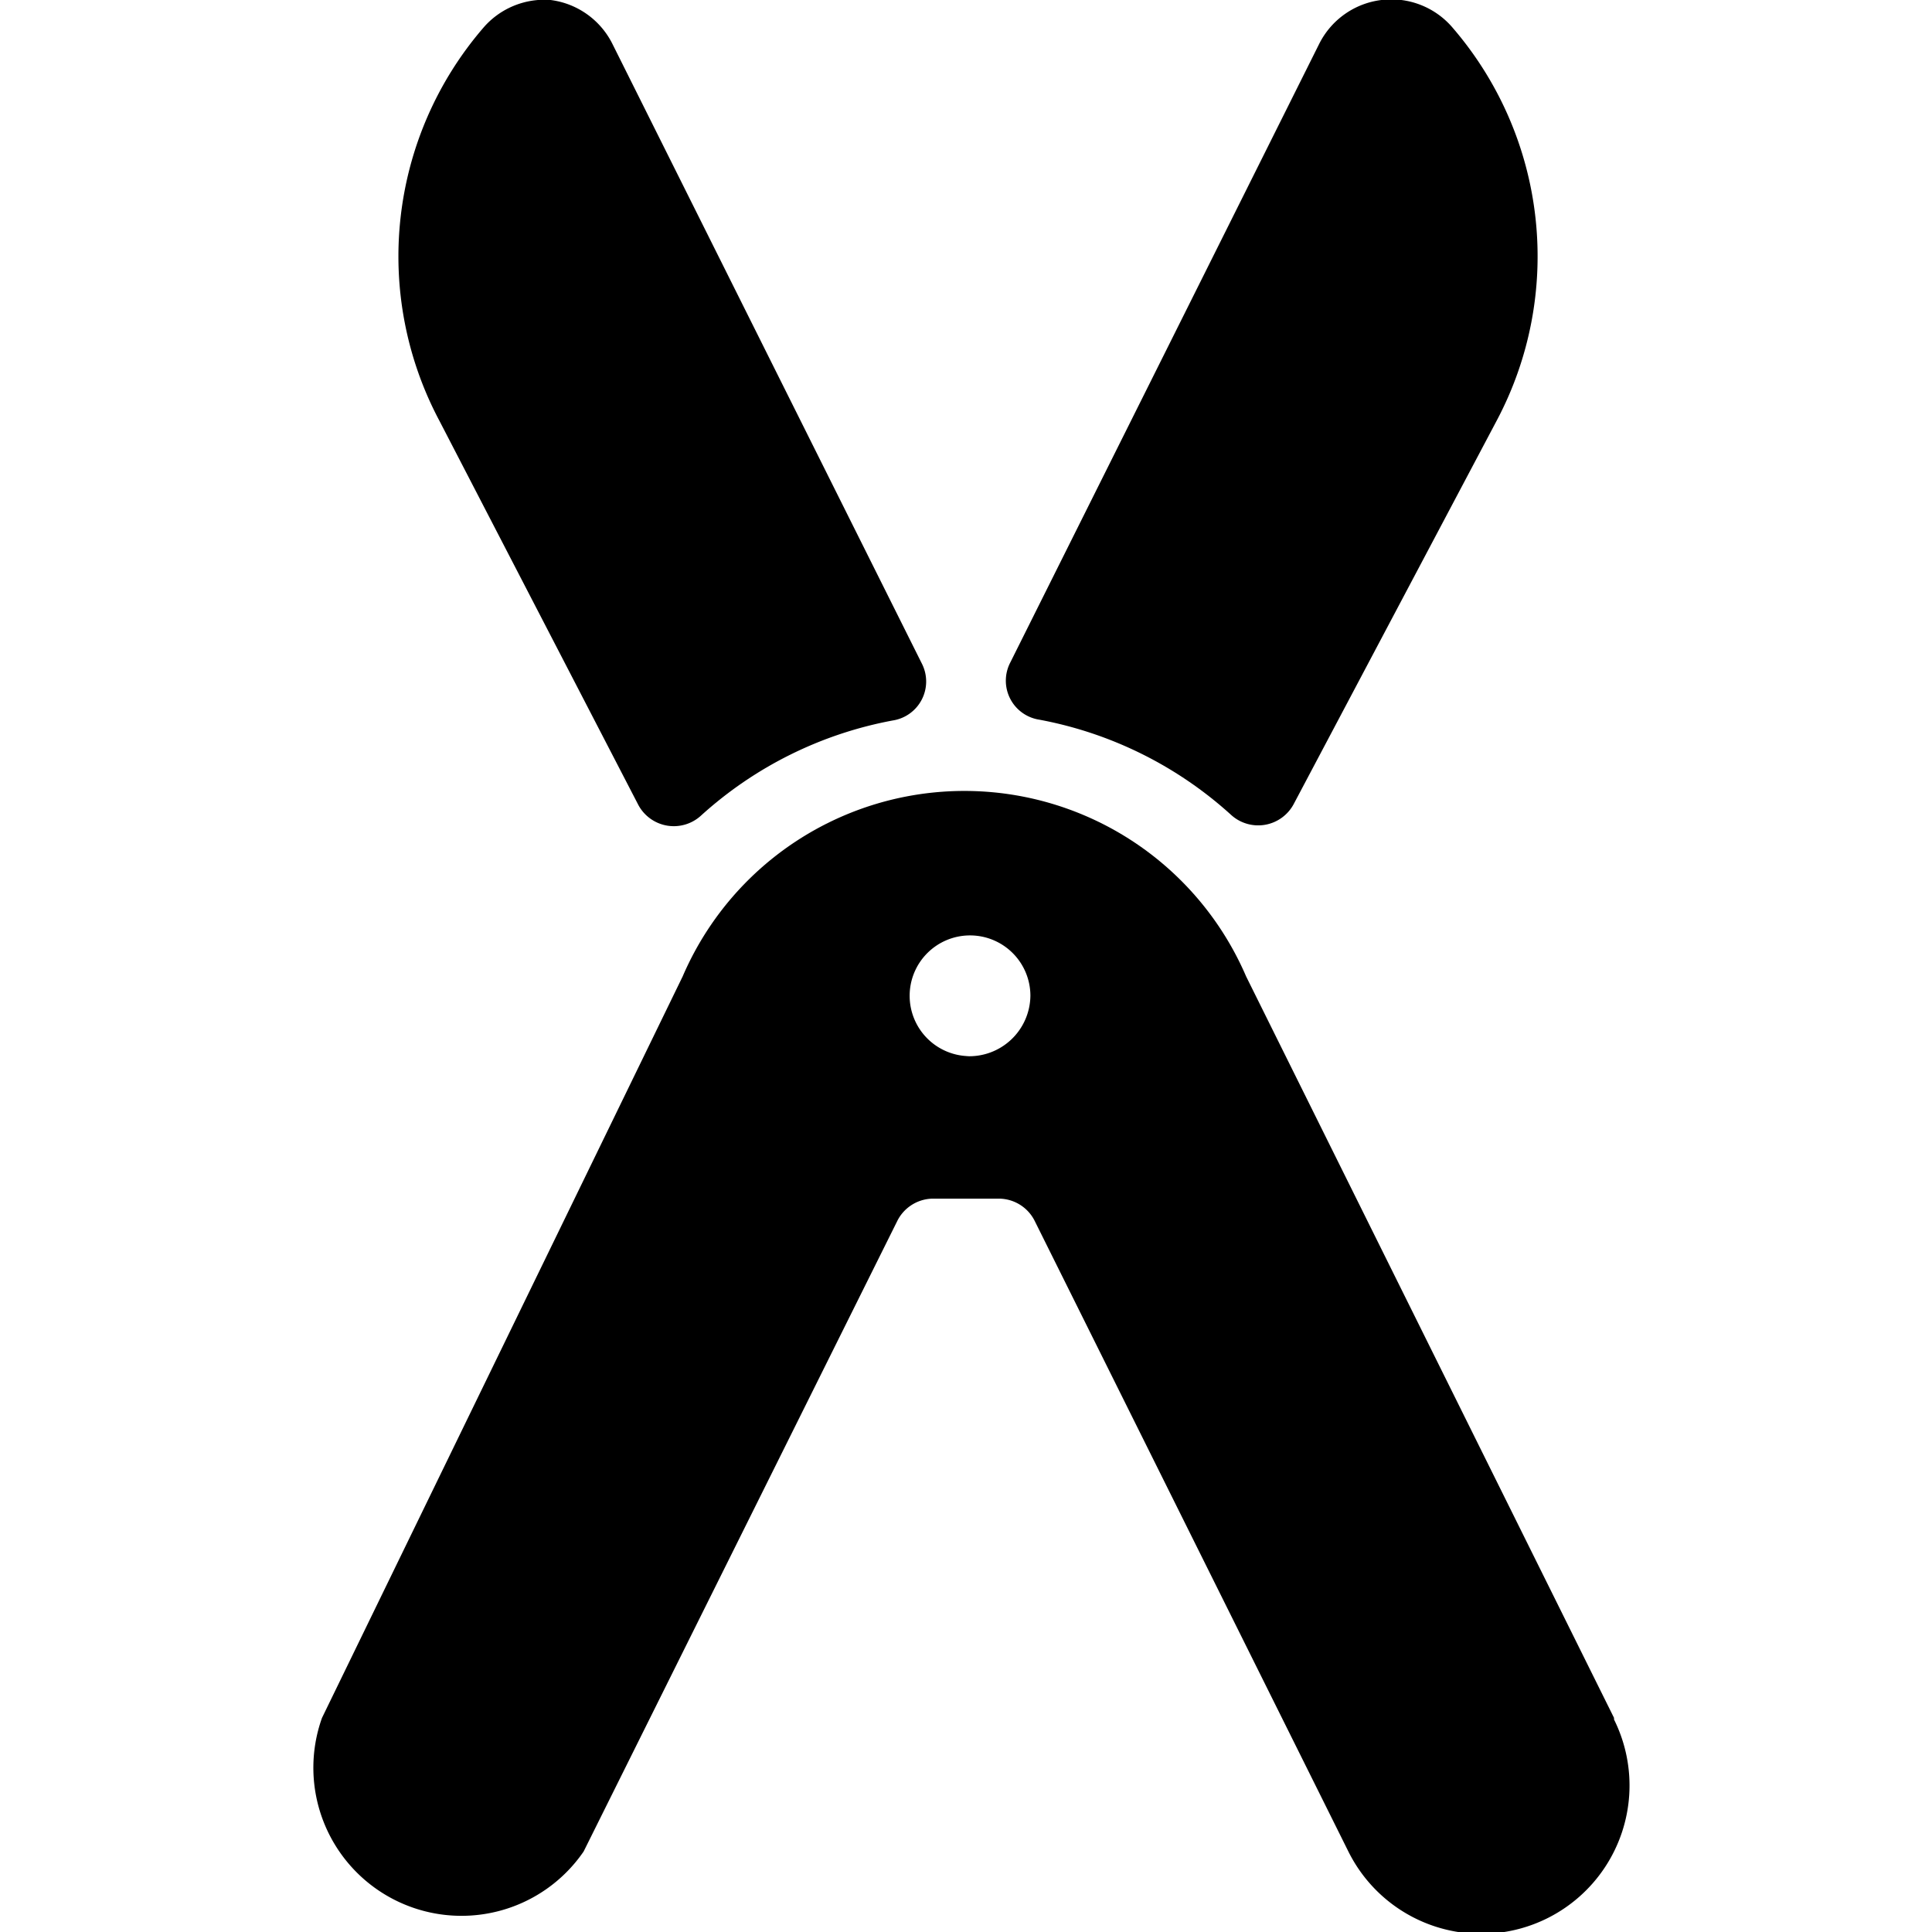 <svg xmlns="http://www.w3.org/2000/svg" viewBox="0 0 24 24"><g><path d="M7.93 10a0.5 0.5 0 0 0 0.78 0.13 4.87 4.87 0 0 1 2.38 -1.18 0.49 0.49 0 0 0 0.36 -0.71L7.61 0.55A1 1 0 0 0 6.84 0 1 1 0 0 0 6 0.35a4.35 4.35 0 0 0 -0.54 4.88Z" fill="#000000" stroke-width="1"></path><path d="M12.91 8.94a4.87 4.87 0 0 1 2.38 1.18 0.5 0.5 0 0 0 0.78 -0.13l2.52 -4.76a4.35 4.35 0 0 0 -0.54 -4.88 1 1 0 0 0 -0.89 -0.35 1 1 0 0 0 -0.77 0.54l-3.84 7.69a0.49 0.49 0 0 0 0.36 0.71Z" fill="#000000" stroke-width="1"></path><path d="m20.05 21.34 -4.57 -9.21a3.81 3.81 0 0 0 -7 0L4 21.34A1.84 1.84 0 0 0 7.25 23l3.9 -7.84a0.5 0.5 0 0 1 0.45 -0.27h0.8a0.5 0.5 0 0 1 0.45 0.27l3.9 7.84a1.84 1.84 0 0 0 3.3 -1.64Zm-8 -8.22a0.75 0.75 0 1 1 0.75 -0.75 0.76 0.76 0 0 1 -0.8 0.75Z" fill="#000000" stroke-width="1"></path></g></svg>